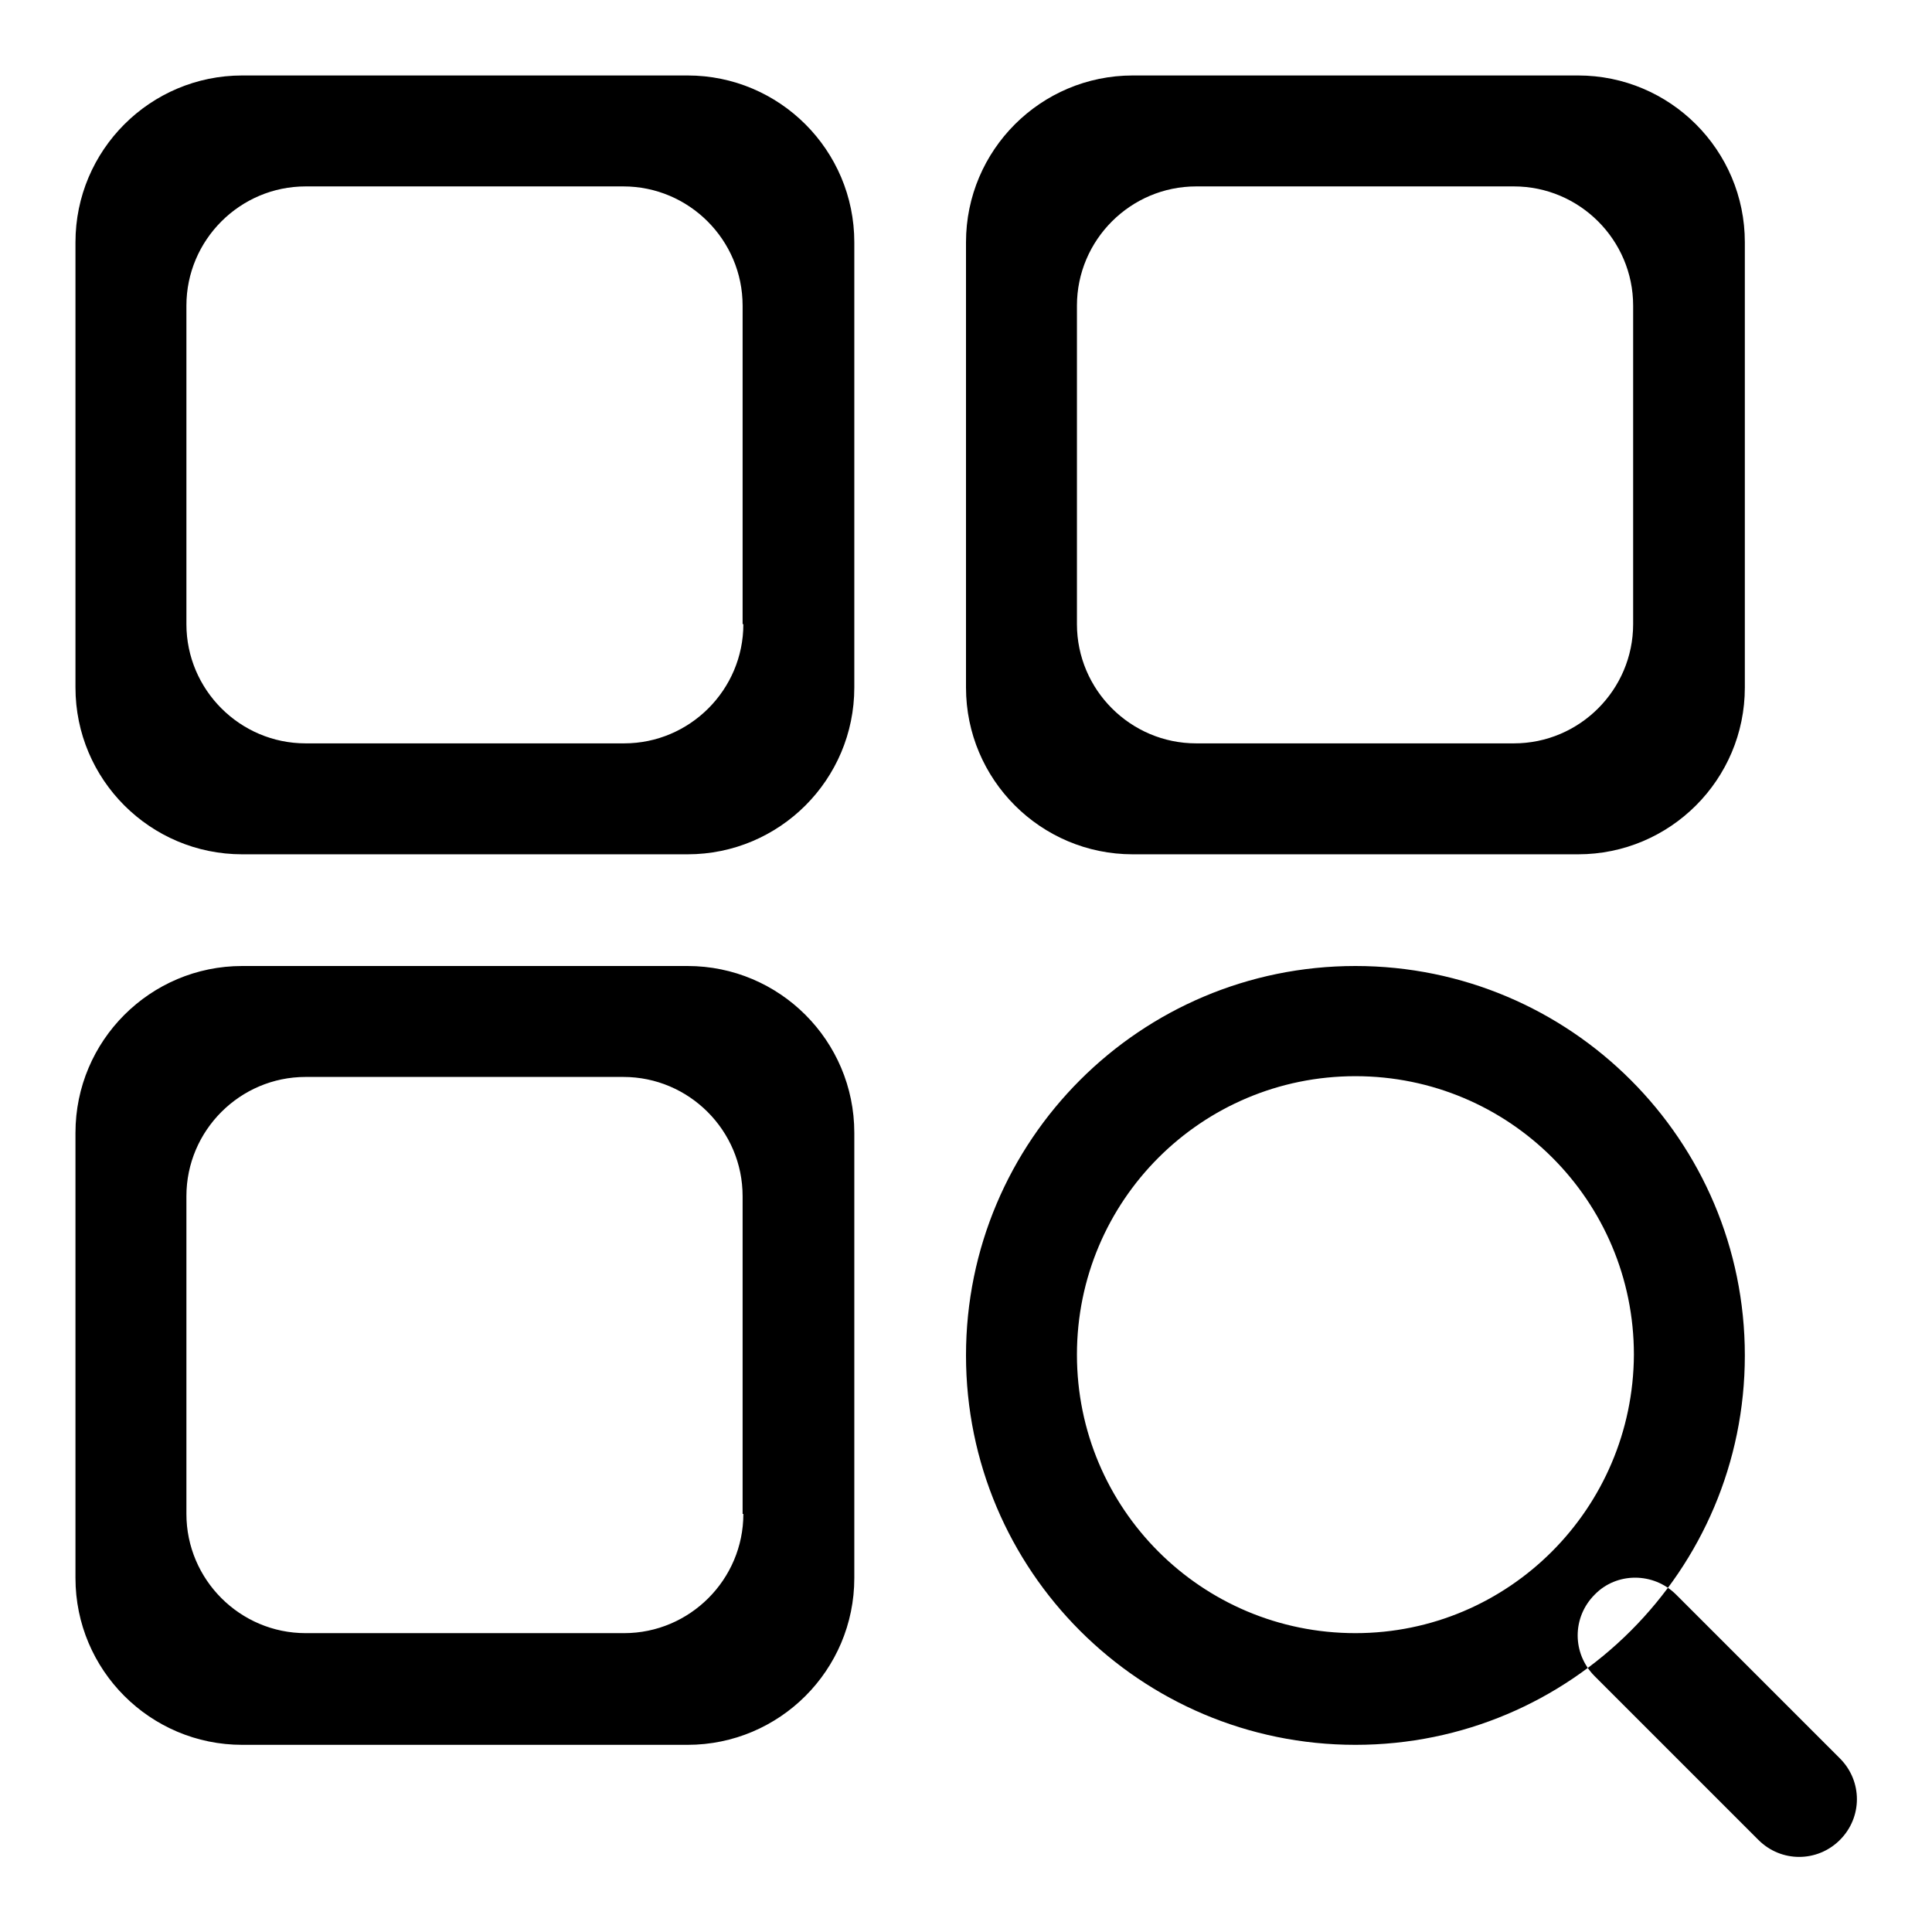 <?xml version="1.0" encoding="utf-8"?>
<!-- Svg Vector Icons : http://www.onlinewebfonts.com/icon -->
<!DOCTYPE svg PUBLIC "-//W3C//DTD SVG 1.1//EN" "http://www.w3.org/Graphics/SVG/1.1/DTD/svg11.dtd">
<svg version="1.1" xmlns="http://www.w3.org/2000/svg" xmlns:xlink="http://www.w3.org/1999/xlink" x="0px" y="0px" viewBox="0 0 256 256" enable-background="new 0 0 256 256" xml:space="preserve">
<g> <path fill="#000000" d="M91.1,10h-59C19.9,10,10,19.9,10,32.1v59c0,12.2,9.9,22.1,22.1,22.1h59c12.2,0,22.1-9.9,22.1-22.1v-59 C113.2,19.9,103.3,10,91.1,10z M98.5,82.7c0,8.7-7.1,15.8-15.8,15.8H40.5c-8.7,0-15.8-7.1-15.8-15.8V40.5c0-8.7,7.1-15.8,15.8-15.8 h42.1c8.7,0,15.8,7.1,15.8,15.8V82.7z M209.1,10h-59c-12.2,0-22.1,9.9-22.1,22.1v59c0,12.2,9.9,22.1,22.1,22.1h59 c12.2,0,22.1-9.9,22.1-22.1v-59C231.2,19.9,221.3,10,209.1,10z M216.4,82.7c0,8.7-7.1,15.8-15.8,15.8h-42.1 c-8.7,0-15.8-7.1-15.8-15.8V40.5c0-8.7,7.1-15.8,15.8-15.8h42.1c8.7,0,15.8,7.1,15.8,15.8V82.7z M91.1,128h-59 c-12.2,0-22.1,9.9-22.1,22.1v59c0,12.2,9.9,22.1,22.1,22.1h59c12.2,0,22.1-9.9,22.1-22.1v-59C113.2,137.9,103.3,128,91.1,128z  M98.5,200.6c0,8.7-7.1,15.8-15.8,15.8H40.5c-8.7,0-15.8-7.1-15.8-15.8v-42.1c0-8.7,7.1-15.8,15.8-15.8h42.1 c8.7,0,15.8,7.1,15.8,15.8V200.6z M179.6,128c-28.5,0-51.6,23.1-51.6,51.6c0,28.5,23.1,51.6,51.6,51.6c28.5,0,51.6-23.1,51.6-51.6 C231.2,151.1,208.1,128,179.6,128z M179.6,216.4c-20.4,0-36.9-16.5-36.9-36.9c0-20.4,16.5-36.9,36.9-36.9 c20.4,0,36.9,16.5,36.9,36.9C216.4,199.9,199.9,216.4,179.6,216.4z M222.1,211.3l21.7,21.7c3,3,3,7.8,0,10.8c-3,3-7.8,3-10.8,0 l-21.7-21.7c-3-3-3-7.8,0-10.8C214.2,208.3,219.1,208.3,222.1,211.3z"/></g>
</svg>